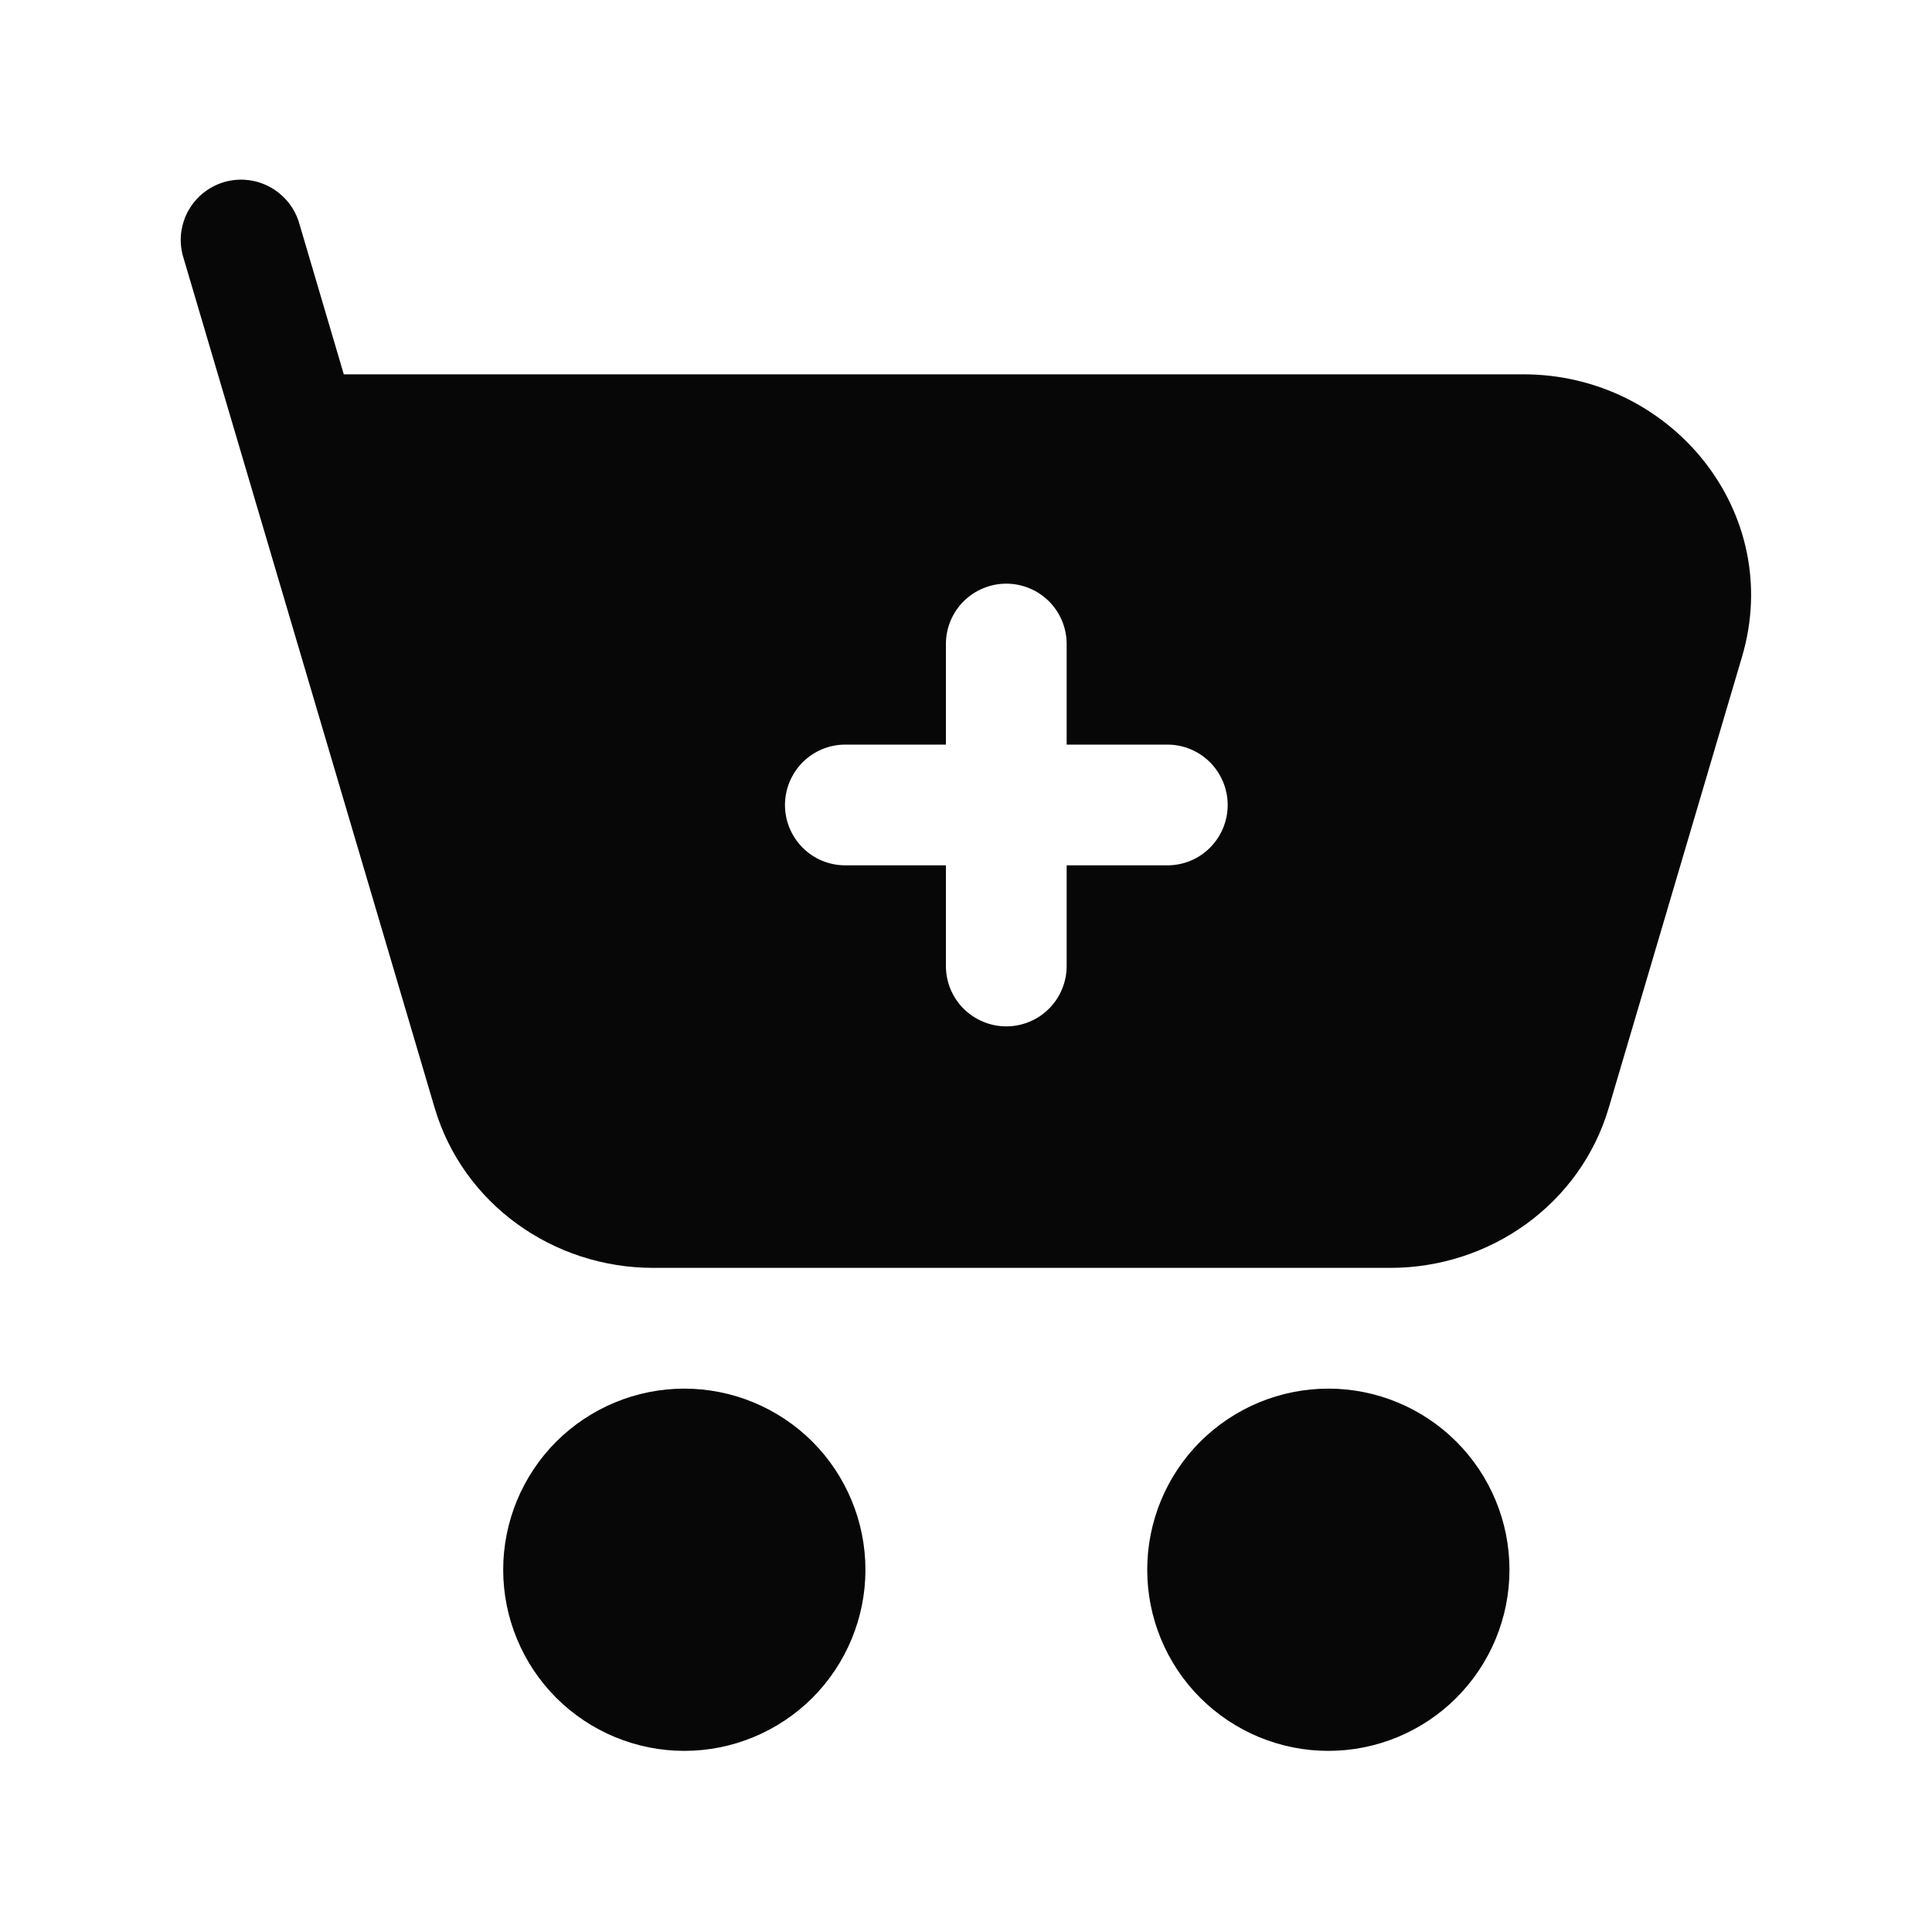 <svg xmlns="http://www.w3.org/2000/svg" width="20" height="20" viewBox="0 0 20 20" fill="none">
  <path d="M3.101 2.323L3.559 3.875H15.771C17.304 3.875 18.475 5.306 18.033 6.8L16.654 11.467C16.361 12.462 15.428 13.125 14.392 13.125H6.762C5.725 13.125 4.793 12.462 4.499 11.467L1.902 2.678C1.876 2.598 1.866 2.514 1.873 2.431C1.881 2.348 1.904 2.267 1.943 2.193C1.982 2.12 2.035 2.054 2.1 2.001C2.164 1.949 2.239 1.909 2.319 1.885C2.399 1.862 2.483 1.854 2.566 1.864C2.649 1.873 2.729 1.899 2.802 1.94C2.875 1.981 2.938 2.036 2.99 2.101C3.041 2.167 3.079 2.243 3.101 2.323ZM11.042 6.667C11.042 6.501 10.976 6.342 10.859 6.225C10.742 6.108 10.583 6.042 10.417 6.042C10.252 6.042 10.093 6.108 9.975 6.225C9.858 6.342 9.792 6.501 9.792 6.667V7.708H8.751C8.585 7.708 8.426 7.774 8.309 7.891C8.192 8.009 8.126 8.168 8.126 8.333C8.126 8.499 8.192 8.658 8.309 8.775C8.426 8.893 8.585 8.958 8.751 8.958H9.792V10C9.792 10.166 9.858 10.325 9.975 10.442C10.093 10.559 10.252 10.625 10.417 10.625C10.583 10.625 10.742 10.559 10.859 10.442C10.976 10.325 11.042 10.166 11.042 10V8.958H12.084C12.25 8.958 12.409 8.893 12.526 8.775C12.643 8.658 12.709 8.499 12.709 8.333C12.709 8.168 12.643 8.009 12.526 7.891C12.409 7.774 12.25 7.708 12.084 7.708H11.042V6.667ZM7.084 14.375C6.587 14.375 6.11 14.573 5.758 14.924C5.407 15.276 5.209 15.753 5.209 16.25C5.209 16.747 5.407 17.224 5.758 17.576C6.11 17.927 6.587 18.125 7.084 18.125C7.581 18.125 8.058 17.927 8.41 17.576C8.761 17.224 8.959 16.747 8.959 16.25C8.959 15.753 8.761 15.276 8.41 14.924C8.058 14.573 7.581 14.375 7.084 14.375ZM13.751 14.375C13.253 14.375 12.777 14.573 12.425 14.924C12.073 15.276 11.876 15.753 11.876 16.25C11.876 16.747 12.073 17.224 12.425 17.576C12.777 17.927 13.253 18.125 13.751 18.125C14.248 18.125 14.725 17.927 15.076 17.576C15.428 17.224 15.626 16.747 15.626 16.25C15.626 15.753 15.428 15.276 15.076 14.924C14.725 14.573 14.248 14.375 13.751 14.375Z" fill="#080707"/>
</svg>